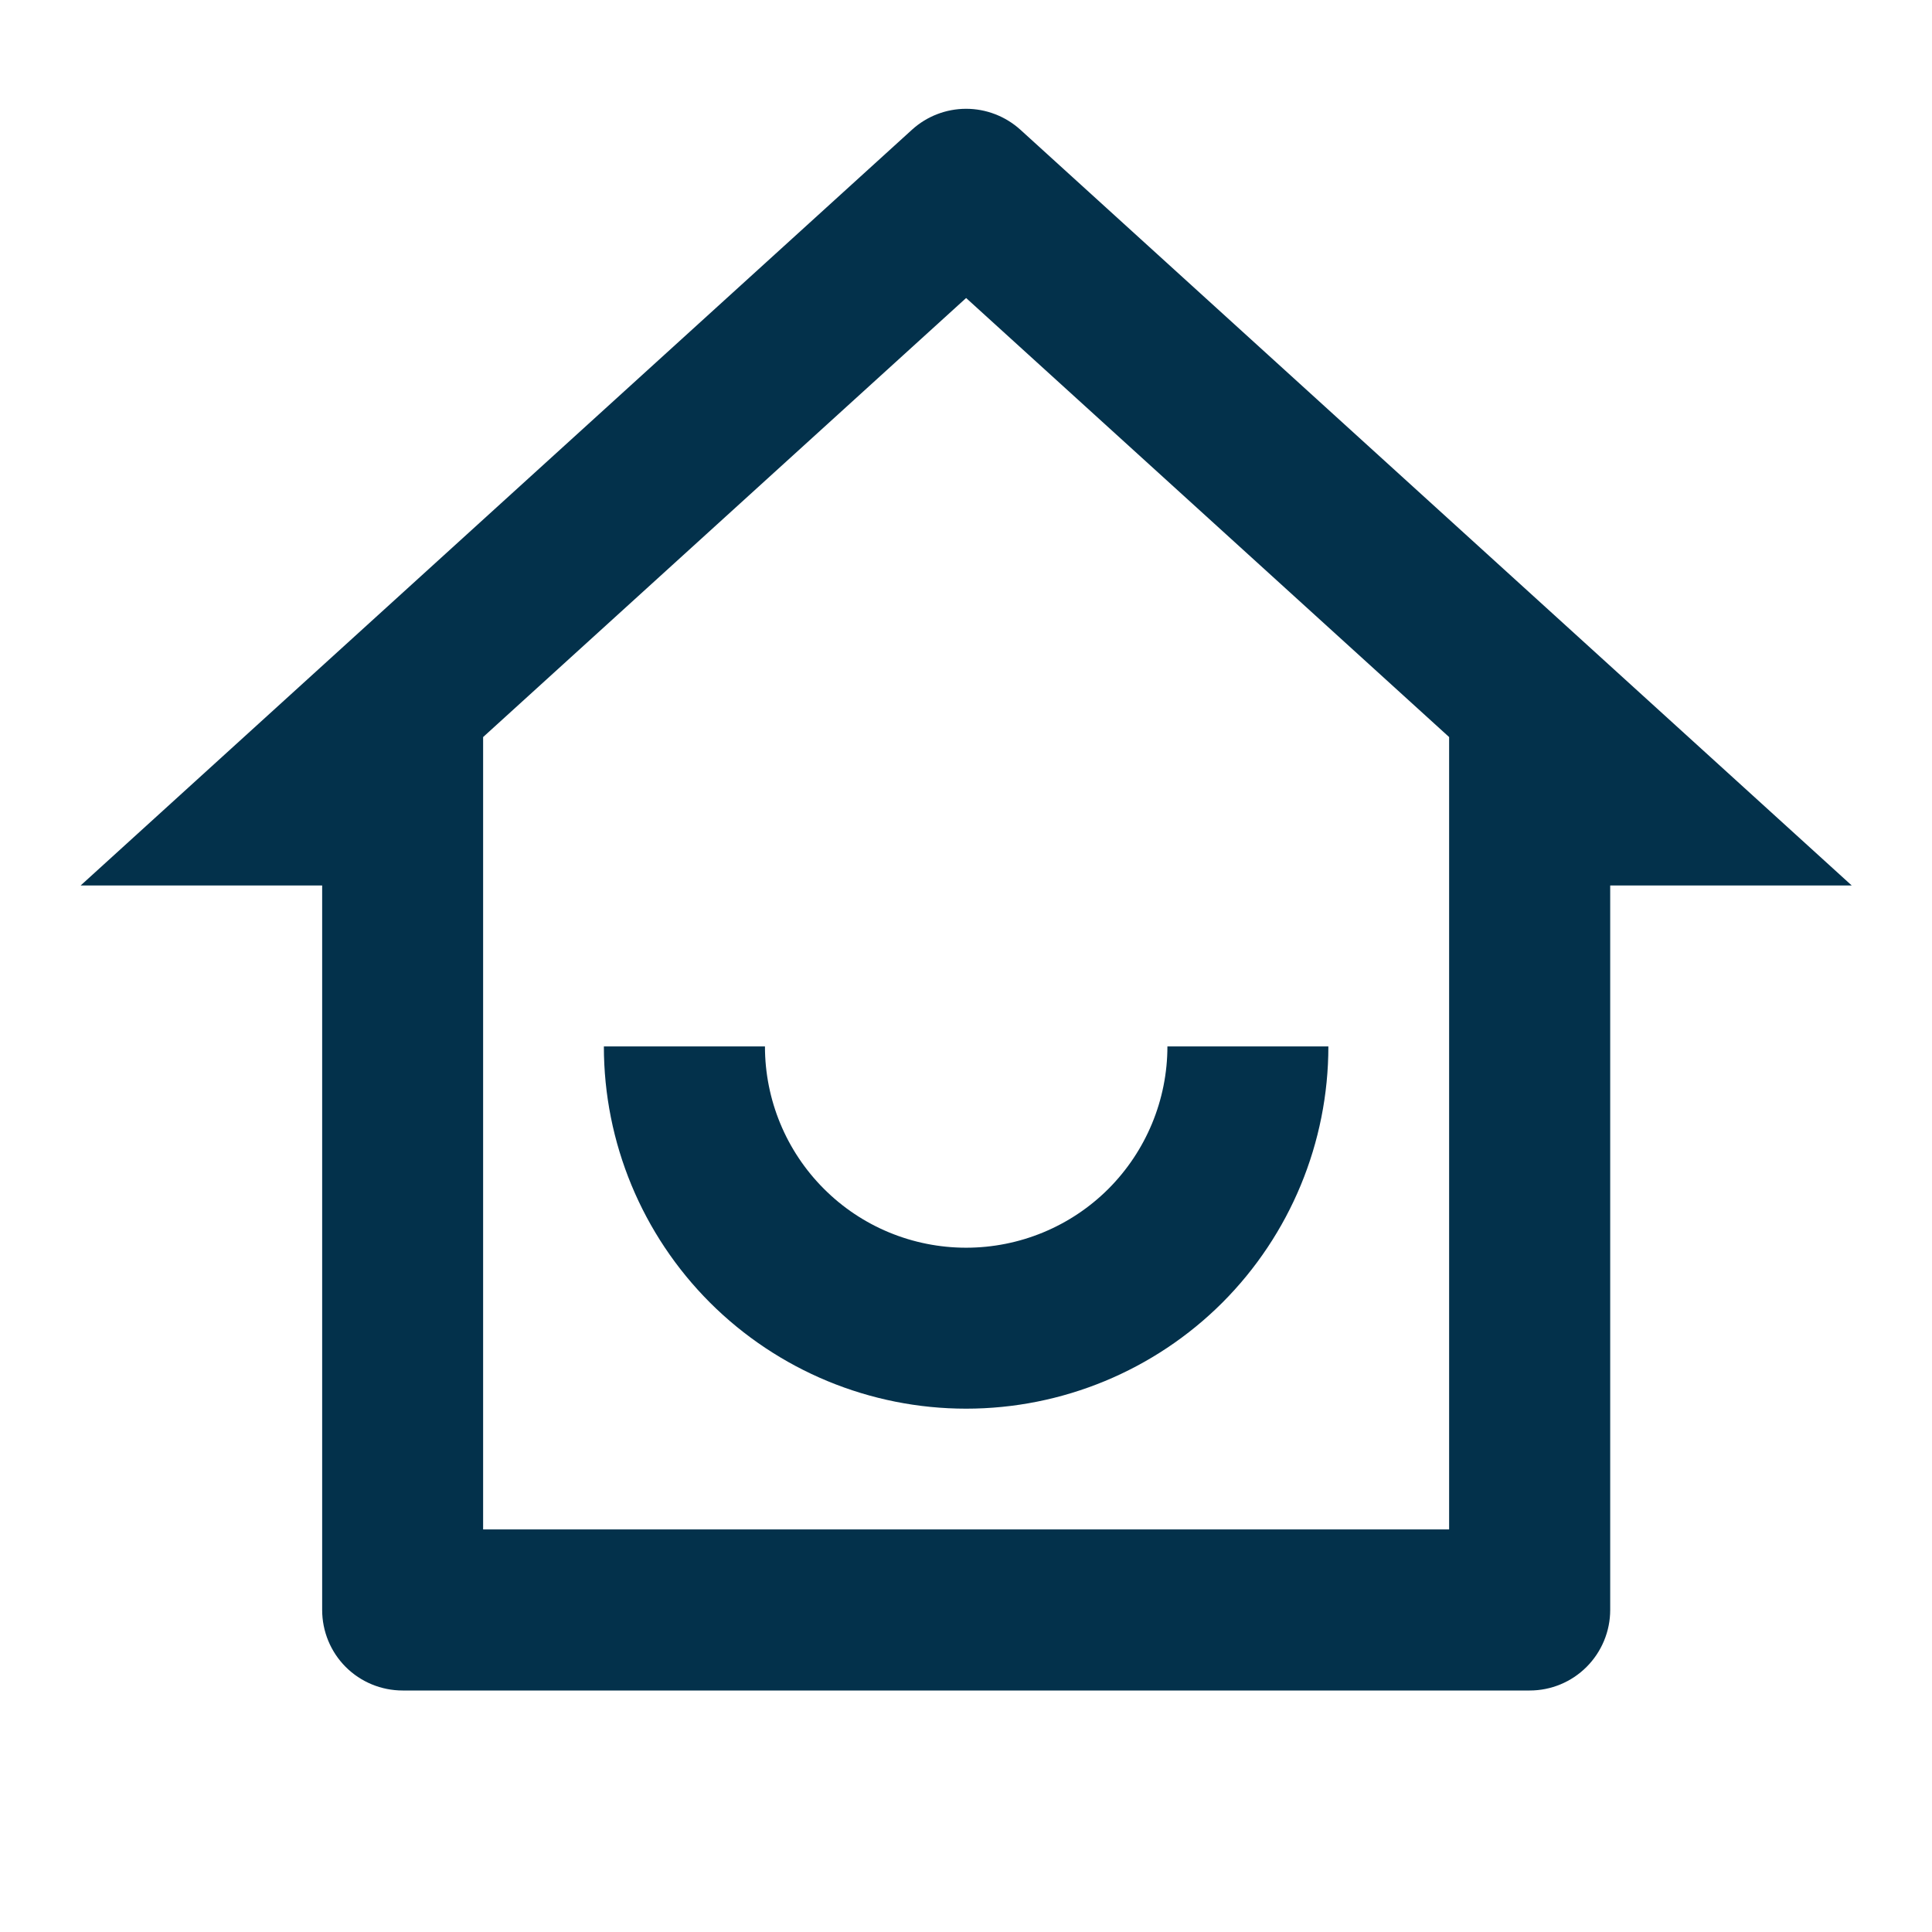<svg width="16" height="16" viewBox="0 0 16 16" fill="none" xmlns="http://www.w3.org/2000/svg">
<g clip-path="url(#clip0_1026_182)">
<path d="M4.001 12.666H12.001V6.104L8.001 2.468L4.001 6.104V12.666ZM12.668 14H3.335C3.158 14 2.988 13.93 2.863 13.805C2.738 13.68 2.668 13.51 2.668 13.333V7.333H0.668L7.553 1.074C7.675 0.963 7.835 0.901 8.001 0.901C8.167 0.901 8.327 0.963 8.45 1.074L15.335 7.333H13.335V13.333C13.335 13.51 13.264 13.68 13.139 13.805C13.014 13.93 12.845 14 12.668 14ZM5.001 8.666H6.335C6.335 9.108 6.51 9.532 6.823 9.845C7.135 10.158 7.559 10.333 8.001 10.333C8.443 10.333 8.867 10.158 9.18 9.845C9.492 9.532 9.668 9.108 9.668 8.666H11.001C11.001 9.462 10.685 10.225 10.123 10.788C9.56 11.35 8.797 11.666 8.001 11.666C7.206 11.666 6.443 11.35 5.88 10.788C5.317 10.225 5.001 9.462 5.001 8.666Z" fill="#03314B"/>
</g>
<defs>
<clipPath id="clip0_1026_182">
<rect width="16" height="16" fill="white"/>
</clipPath>
</defs>
</svg>
